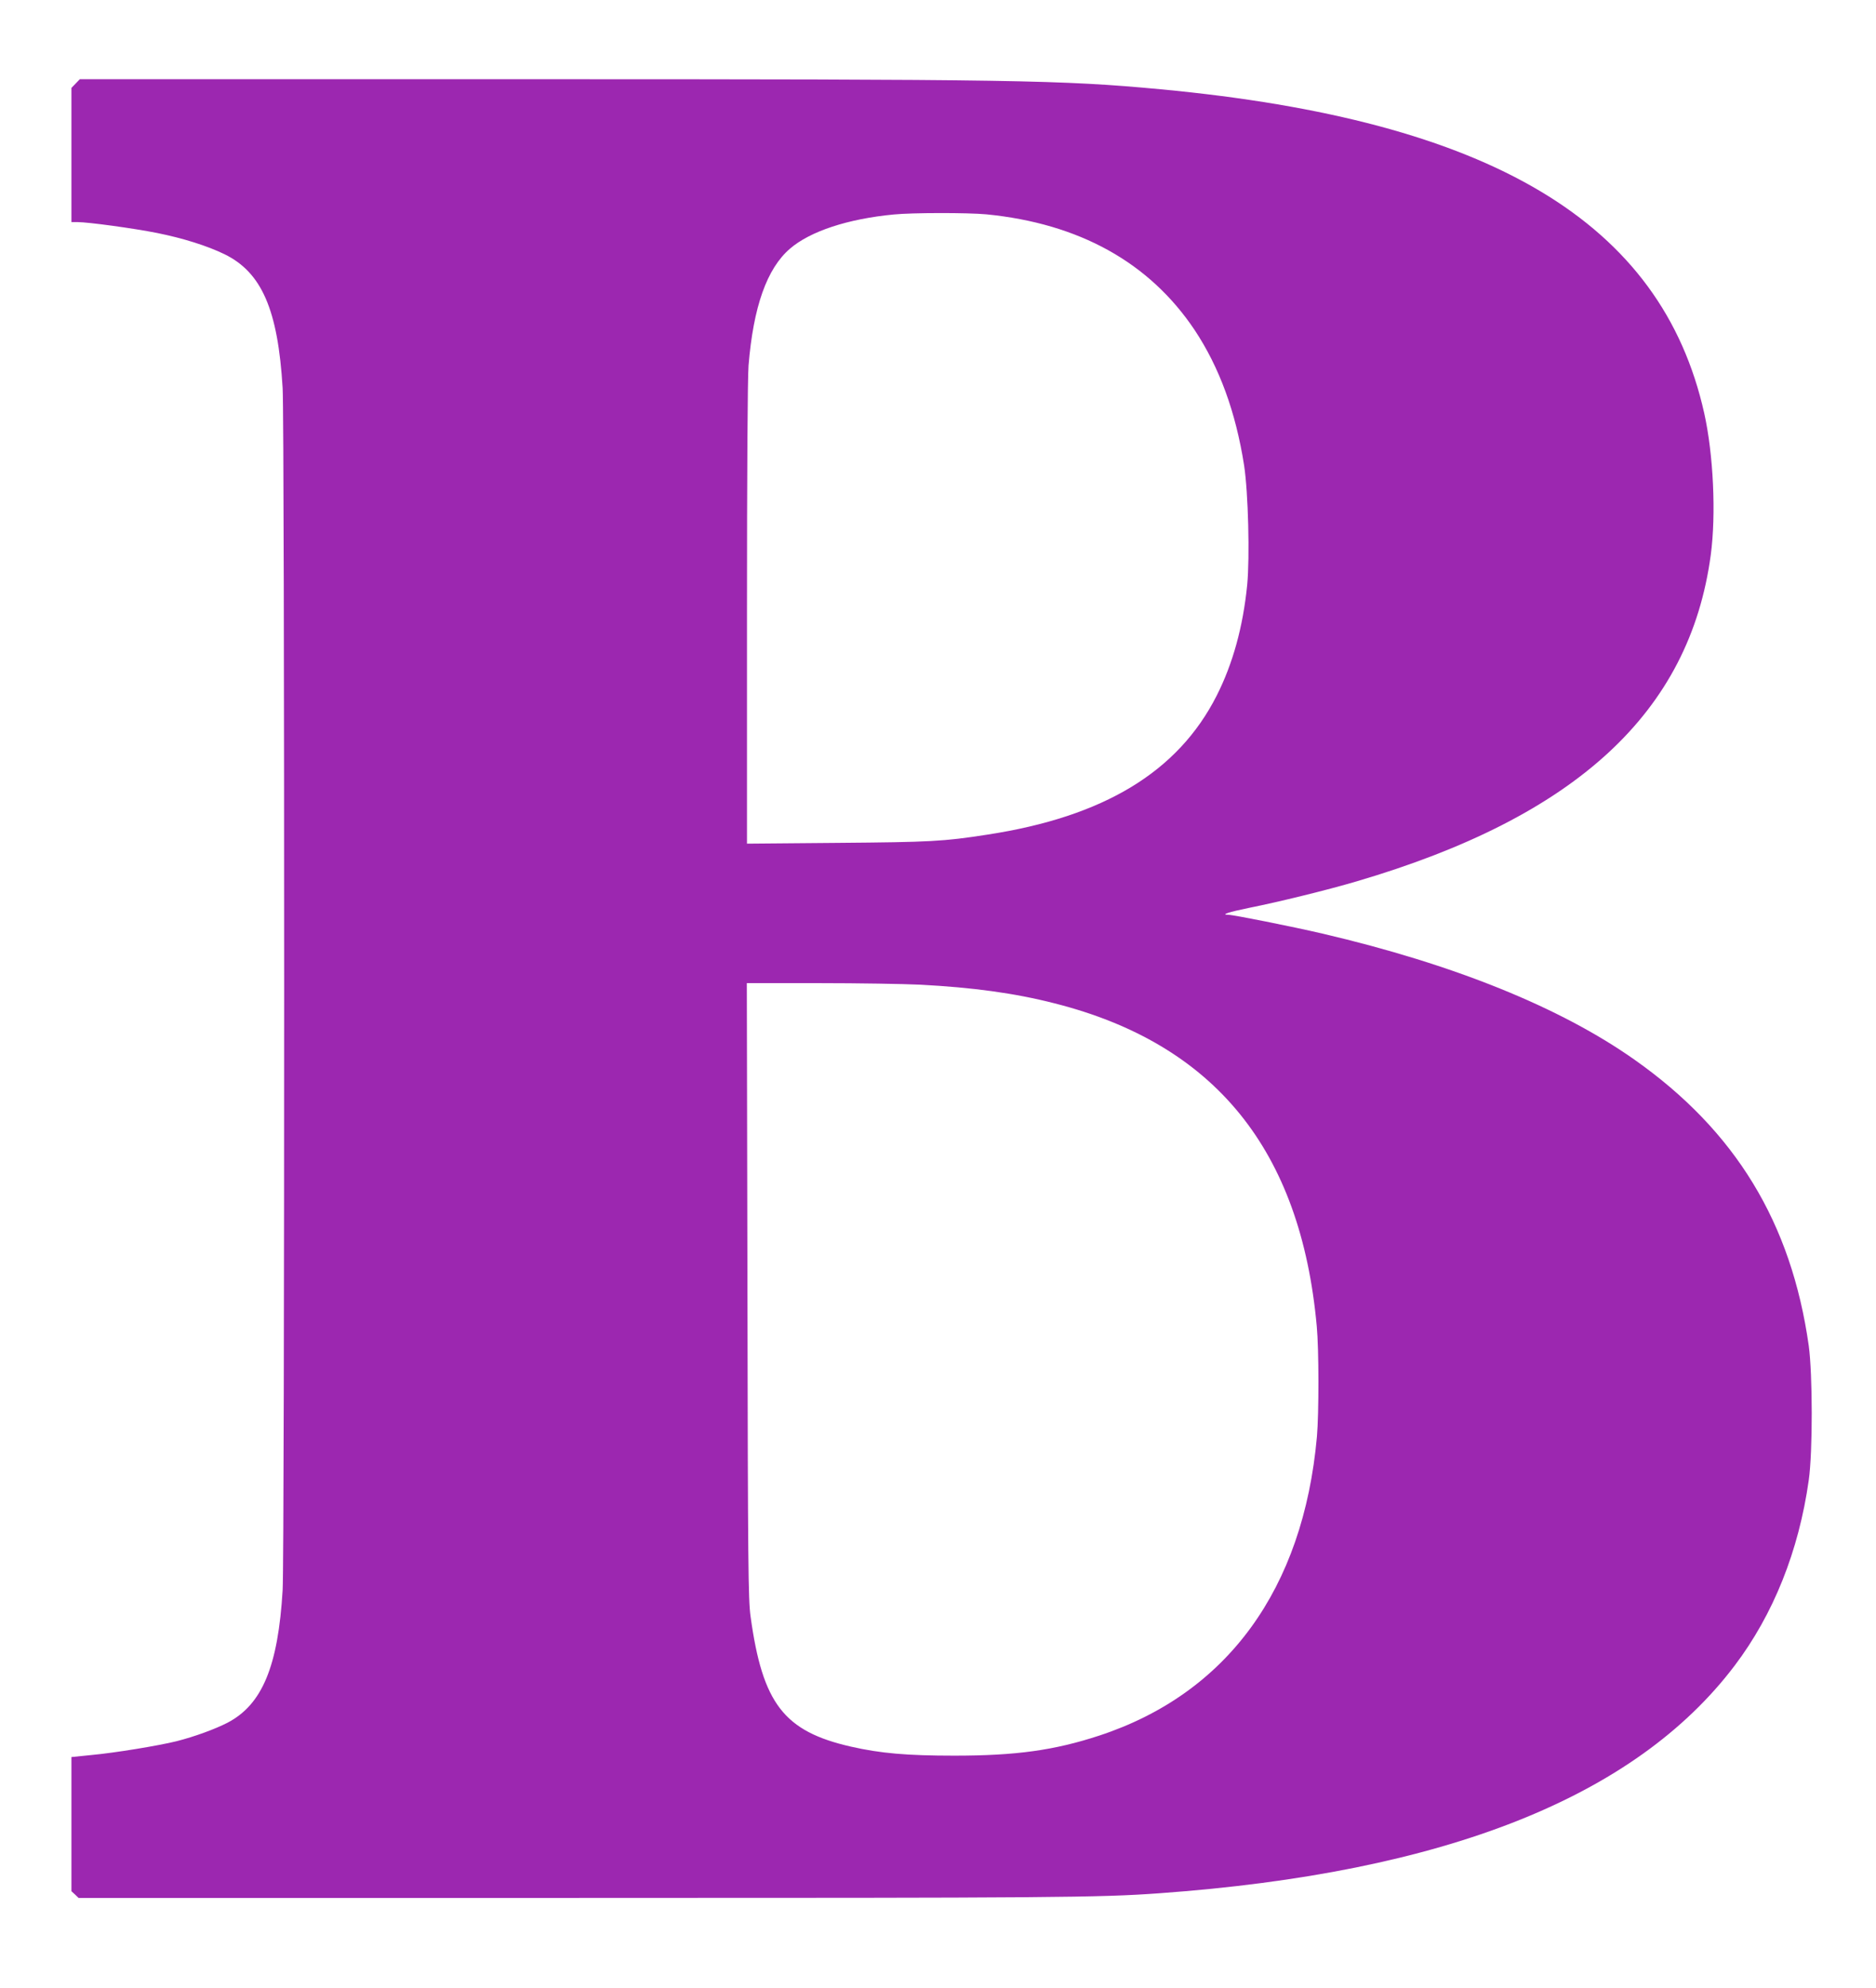 <?xml version="1.0" standalone="no"?>
<!DOCTYPE svg PUBLIC "-//W3C//DTD SVG 20010904//EN"
 "http://www.w3.org/TR/2001/REC-SVG-20010904/DTD/svg10.dtd">
<svg version="1.0" xmlns="http://www.w3.org/2000/svg"
 width="1208pt" height="1280pt" viewBox="0 0 1208 1280"
 preserveAspectRatio="xMidYMid meet">
<g transform="translate(0,1280) scale(0.1,-0.1)"
fill="#9c27b0" stroke="none">
<path d="M487 12262 l-27 -28 0 -432 0 -432 39 0 c69 0 361 -40 512 -70 169
-34 324 -83 435 -137 239 -117 344 -357 374 -863 13 -225 13 -7503 0 -7737
-29 -491 -131 -738 -355 -855 -80 -41 -210 -89 -328 -119 -112 -28 -396 -75
-549 -89 l-128 -13 0 -432 0 -432 23 -21 23 -22 3200 0 c3080 0 3373 2 3759
30 1837 132 3064 618 3705 1466 249 329 413 738 477 1194 26 182 25 682 0 865
-112 793 -472 1384 -1122 1842 -479 338 -1166 615 -2010 812 -198 46 -573 121
-606 121 -52 0 4 18 136 45 186 37 504 115 690 170 1415 416 2145 1089 2281
2102 35 262 17 647 -42 912 -275 1231 -1373 1886 -3499 2086 -643 60 -925 65
-4121 65 l-2840 0 -27 -28z m5864 -842 c599 -59 1050 -310 1341 -744 160 -241
265 -528 319 -872 27 -176 37 -592 20 -770 -27 -271 -93 -509 -197 -714 -249
-490 -726 -779 -1477 -894 -284 -44 -364 -48 -964 -53 l-583 -5 0 1475 c0 921
4 1522 10 1603 31 379 118 625 267 753 130 112 373 192 668 220 120 12 479 12
596 1z m-426 -4960 c340 -18 607 -54 865 -120 1032 -261 1586 -943 1689 -2080
14 -147 14 -561 1 -710 -88 -982 -578 -1654 -1402 -1925 -290 -95 -536 -129
-933 -129 -305 0 -476 15 -665 58 -432 98 -570 277 -647 839 -15 110 -17 320
-20 2100 l-4 1977 463 0 c255 0 549 -5 653 -10z"/>
</g>
</svg>

